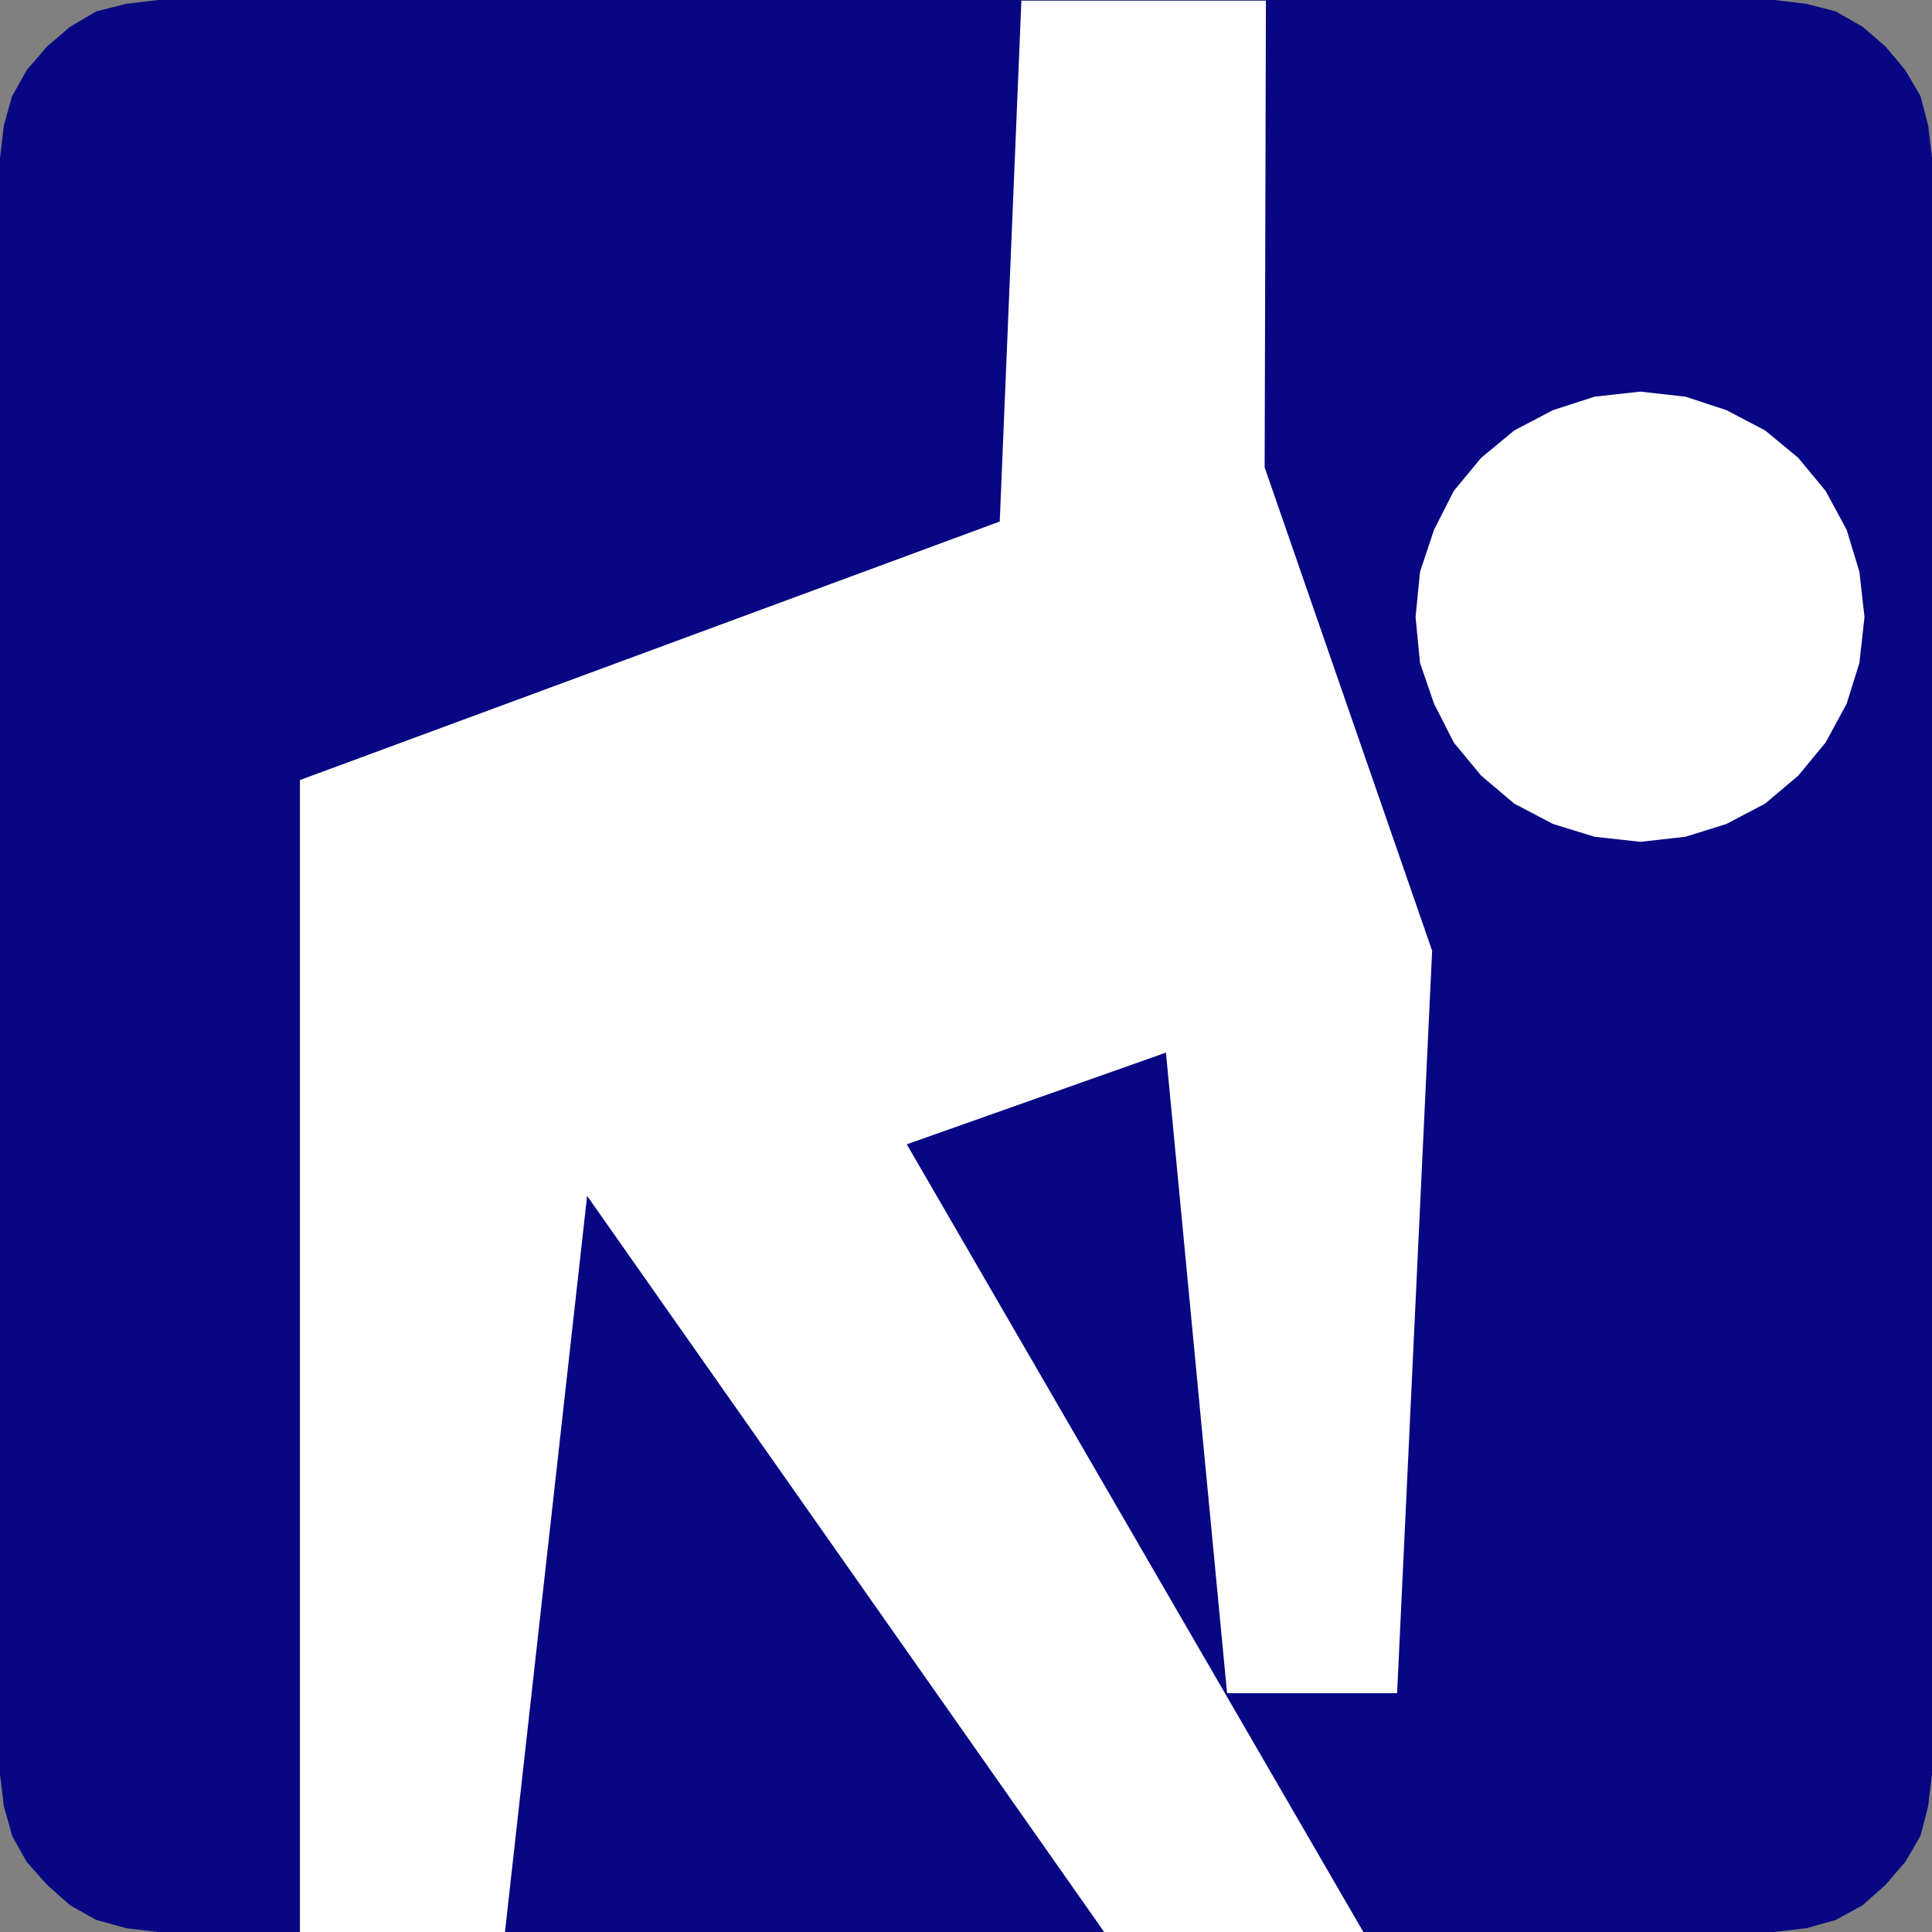 <?xml version="1.0" encoding="UTF-8" standalone="no"?>
<svg
   version="1.0"
   width="129.724mm"
   height="129.724mm"
   id="svg3"
   sodipodi:docname="Exercise 3.wmf"
   xmlns:inkscape="http://www.inkscape.org/namespaces/inkscape"
   xmlns:sodipodi="http://sodipodi.sourceforge.net/DTD/sodipodi-0.dtd"
   xmlns="http://www.w3.org/2000/svg"
   xmlns:svg="http://www.w3.org/2000/svg">
  <rect width="100%" height="100%" fill="#808080" stroke="none"/>
  <sodipodi:namedview
     id="namedview3"
     pagecolor="#ffffff"
     bordercolor="#000000"
     borderopacity="0.25"
     inkscape:showpageshadow="2"
     inkscape:pageopacity="0.0"
     inkscape:pagecheckerboard="0"
     inkscape:deskcolor="#d1d1d1"
     inkscape:document-units="mm" />
  <defs
     id="defs1">
    <pattern
       id="WMFhbasepattern"
       patternUnits="userSpaceOnUse"
       width="6"
       height="6"
       x="0"
       y="0" />
  </defs>
  <path
     style="fill:#070783;fill-opacity:1;fill-rule:evenodd;stroke:none"
     d="M 40.077,0 H 450.217 l 8.242,0.97 7.434,1.939 6.787,3.878 5.818,5.01 5.01,5.979 3.878,6.626 1.939,7.434 0.97,8.242 V 450.217 l -0.97,8.08 -1.939,7.595 -3.878,6.626 -5.01,5.818 -5.818,5.171 -6.787,3.717 -7.434,2.101 -8.242,0.97 H 40.077 l -8.08,-0.97 -7.595,-2.101 -6.626,-3.717 -5.818,-5.171 -5.171,-5.818 -3.717,-6.626 L 0.97,458.297 0,450.217 V 40.077 L 0.97,31.835 3.07,24.402 6.787,17.776 11.958,11.797 17.776,6.787 24.402,2.909 31.997,0.97 Z"
     id="path1" />
  <path
     style="fill:#ffffff;fill-opacity:1;fill-rule:evenodd;stroke:none"
     d="m 295.889,267.125 15.514,162.569 H 354.55 L 363.438,241.269 320.937,118.614 321.26,0.162 H 259.206 L 253.712,132.35 76.114,197.96 v 292.334 h 52.035 l 20.846,-186.809 131.219,186.809 h 65.771 L 230.118,290.395 Z"
     id="path2" />
  <path
     style="fill:#ffffff;fill-opacity:1;fill-rule:evenodd;stroke:none"
     d="m 416.281,99.384 11.474,1.293 10.342,3.394 9.858,5.171 8.403,6.949 6.949,8.403 5.333,9.858 3.232,10.666 1.293,11.474 -1.293,11.635 -3.232,10.342 -5.333,9.858 -6.949,8.403 -8.403,7.11 -9.858,5.171 -10.342,3.232 -11.474,1.293 -11.635,-1.293 -10.504,-3.232 -9.858,-5.171 -8.403,-7.11 -6.949,-8.403 -5.01,-9.858 -3.555,-10.342 -1.131,-11.635 1.131,-11.474 3.555,-10.666 5.01,-9.858 6.949,-8.403 8.403,-6.949 9.858,-5.171 10.504,-3.394 z"
     id="path3" />
</svg>
